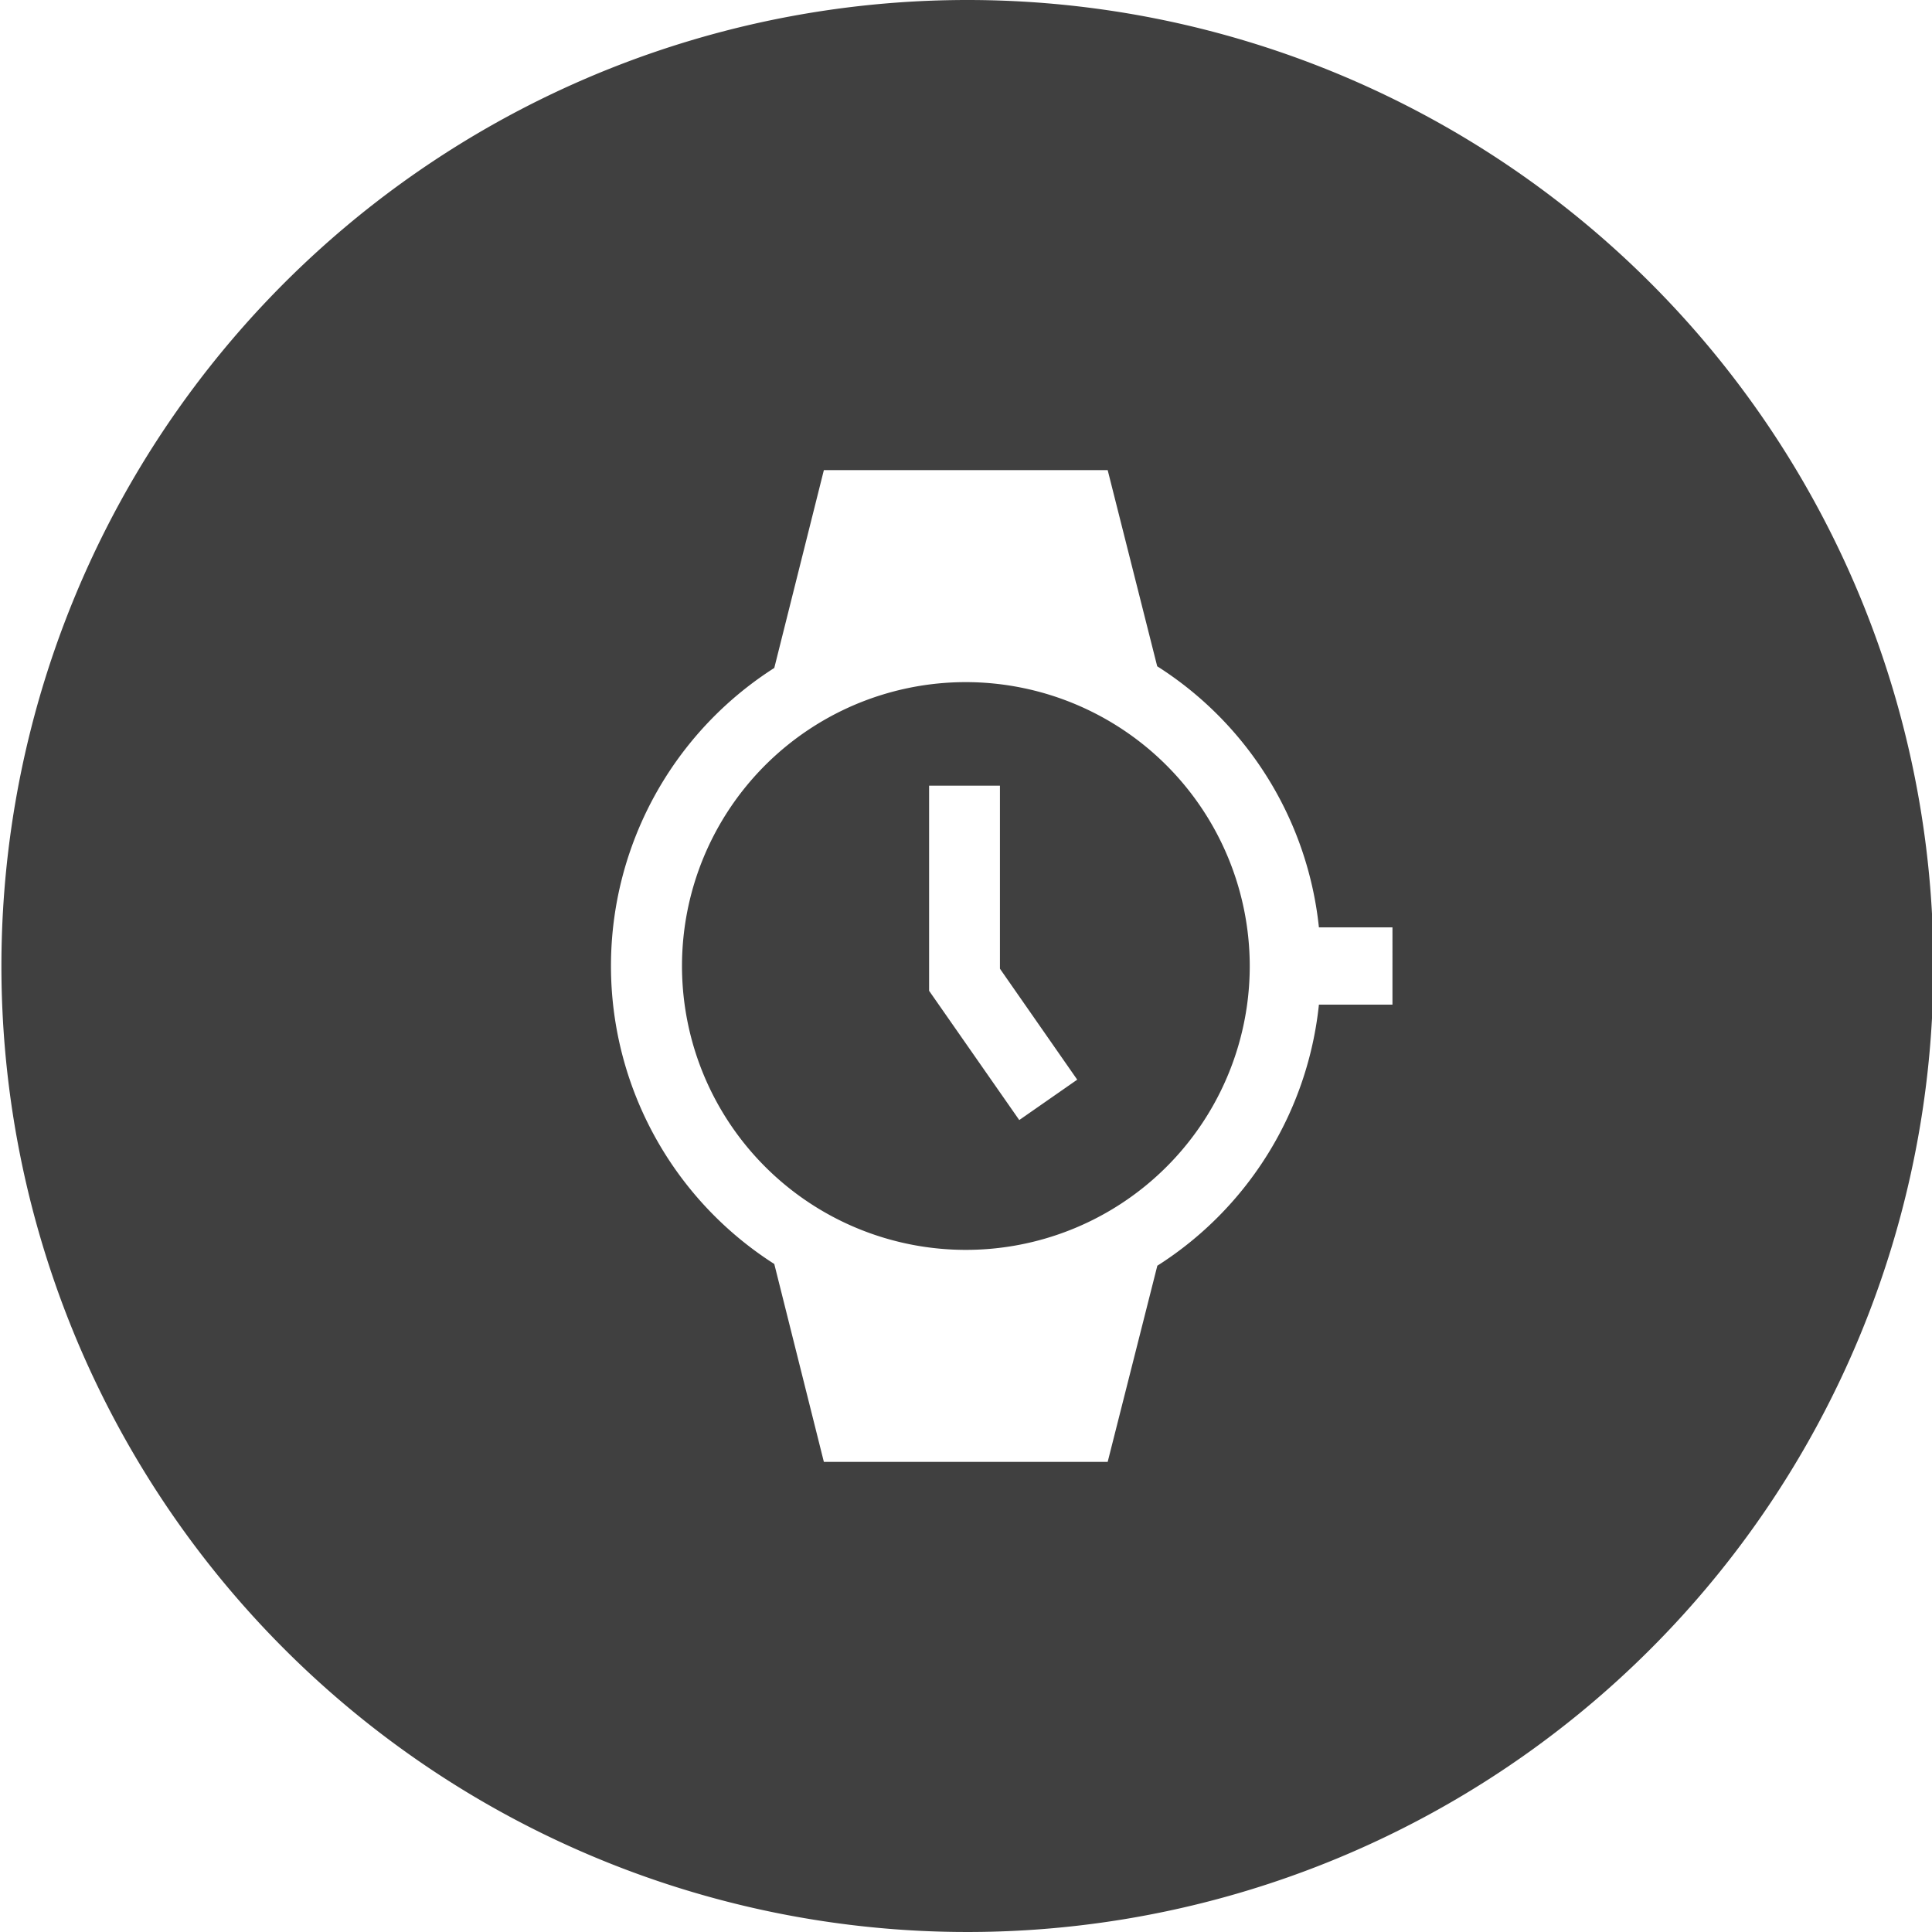 <svg id="Layer_1" data-name="Layer 1" xmlns="http://www.w3.org/2000/svg" viewBox="0 0 300 300"><defs><style>.cls-1{fill:#404040;}</style></defs><title>ico</title><path id="_Trazado_compuesto_" data-name="&lt;Trazado compuesto&gt;" class="cls-1" d="M150.22,0a150,150,0,1,0,150,150A150,150,0,0,0,150.22,0Zm66,156H204.8a54.77,54.77,0,0,1-25.09,40.54L172,227H127.93l-7.7-30.73a54.9,54.9,0,0,1,0-92.55L127.93,73H172l7.69,30.46A54.77,54.77,0,0,1,204.8,144h11.42Z"/><path id="_Trazado_compuesto_2" data-name="&lt;Trazado compuesto&gt;" class="cls-1" d="M150,105.92A44.08,44.08,0,1,0,194.06,150,44.13,44.13,0,0,0,150,105.92Zm8.27,68-14-20.07V122h11v28.42l12,17.23Z"/></svg>